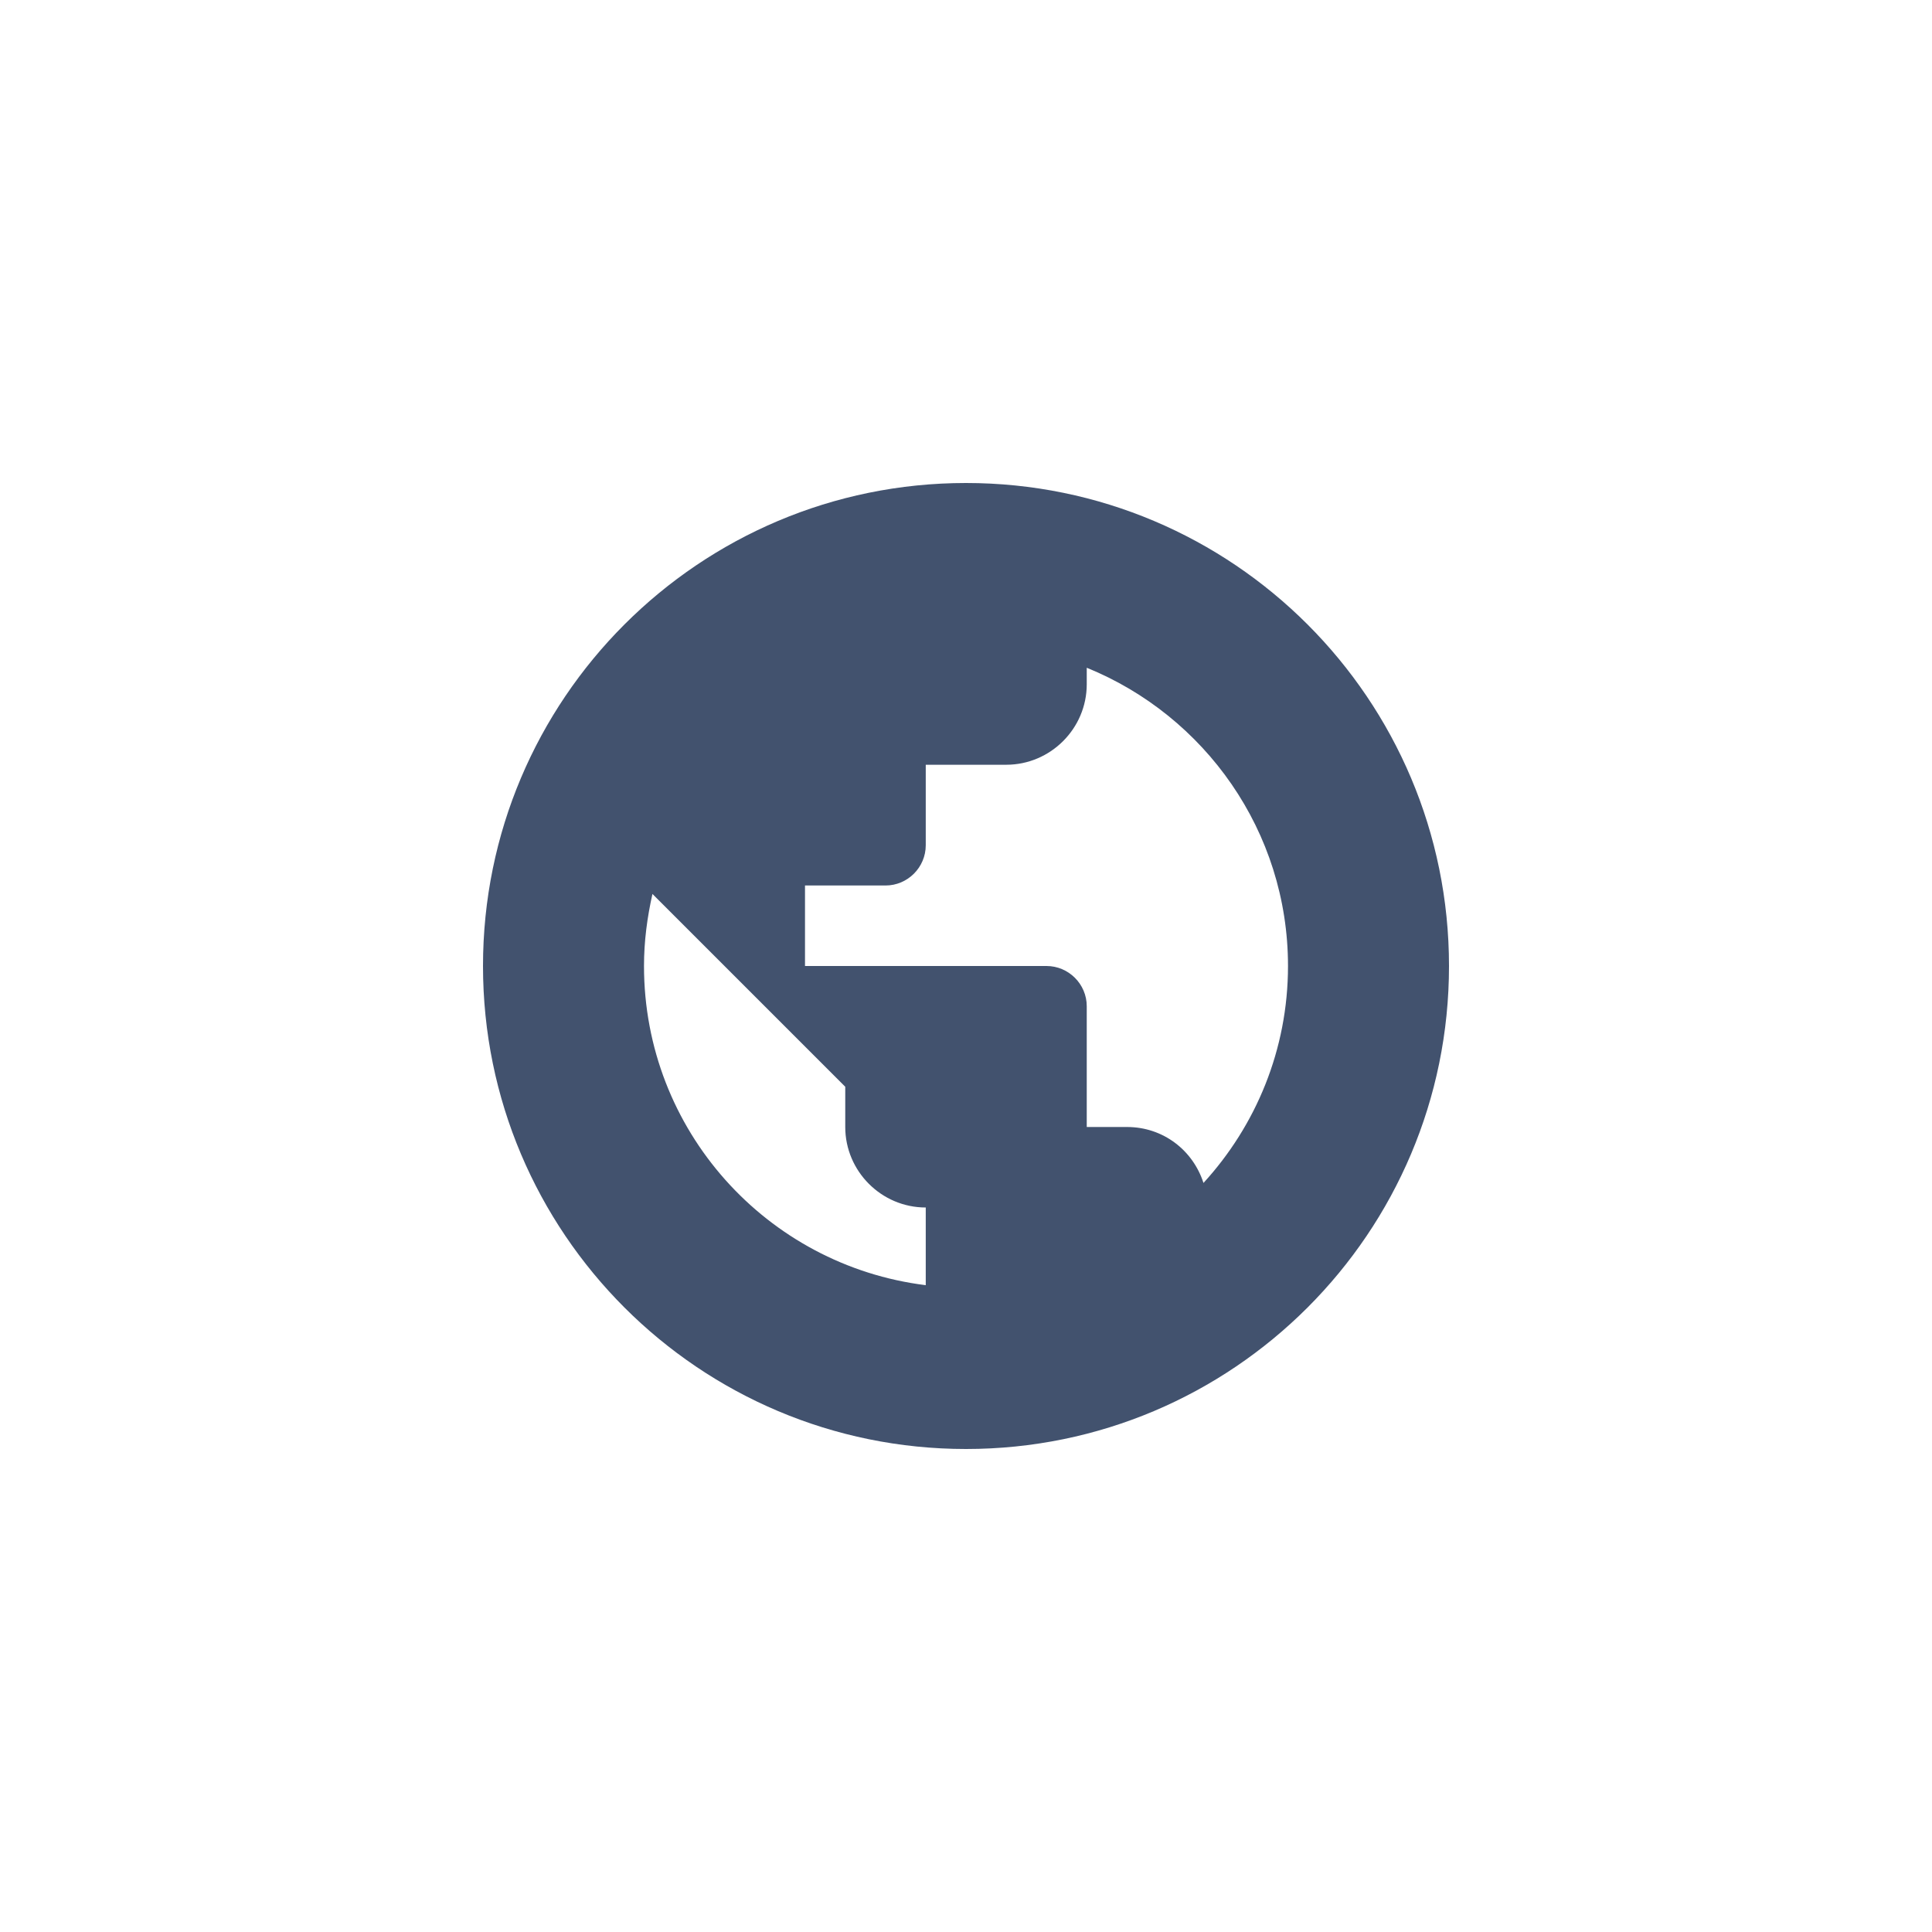 <?xml version="1.0" encoding="UTF-8" standalone="no"?>
<svg width="24px" height="24px" viewBox="0 0 24 24" version="1.1" xmlns="http://www.w3.org/2000/svg" xmlns:xlink="http://www.w3.org/1999/xlink">
    <!-- Generator: Sketch 45.1 (43504) - http://www.bohemiancoding.com/sketch -->
    <title>icons/world-small</title>
    <desc>Created with Sketch.</desc>
    <defs></defs>
    <g id="Global" stroke="none" stroke-width="1" fill="none" fill-rule="evenodd">
        <g id="icons/world-small" fill="#42526E">
            <path d="M12,18 C15.314,18 18,15.314 18,12 C18,8.686 15.314,6 12,6 C8.686,6 6,8.686 6,12 C6,15.314 8.686,18 12,18 Z M11.5,15.965 C9.525,15.72 8,14.04 8,12 C8,11.69 8.04,11.395 8.105,11.105 L10.5,13.5 L10.5,14 C10.5,14.55 10.95,15 11.5,15 L11.5,15.965 L11.5,15.965 Z M14.95,14.695 C14.82,14.29 14.45,14 14,14 L13.5,14 L13.5,12.5 C13.5,12.225 13.275,12 13,12 L10,12 L10,11 L11,11 C11.275,11 11.5,10.775 11.5,10.5 L11.5,9.5 L12.5,9.5 C13.05,9.5 13.5,9.05 13.5,8.5 L13.5,8.295 C14.965,8.89 16,10.325 16,12 C16,13.04 15.6,13.985 14.95,14.695 L14.95,14.695 Z" id="Shape"></path>
        </g>
    </g>
</svg>